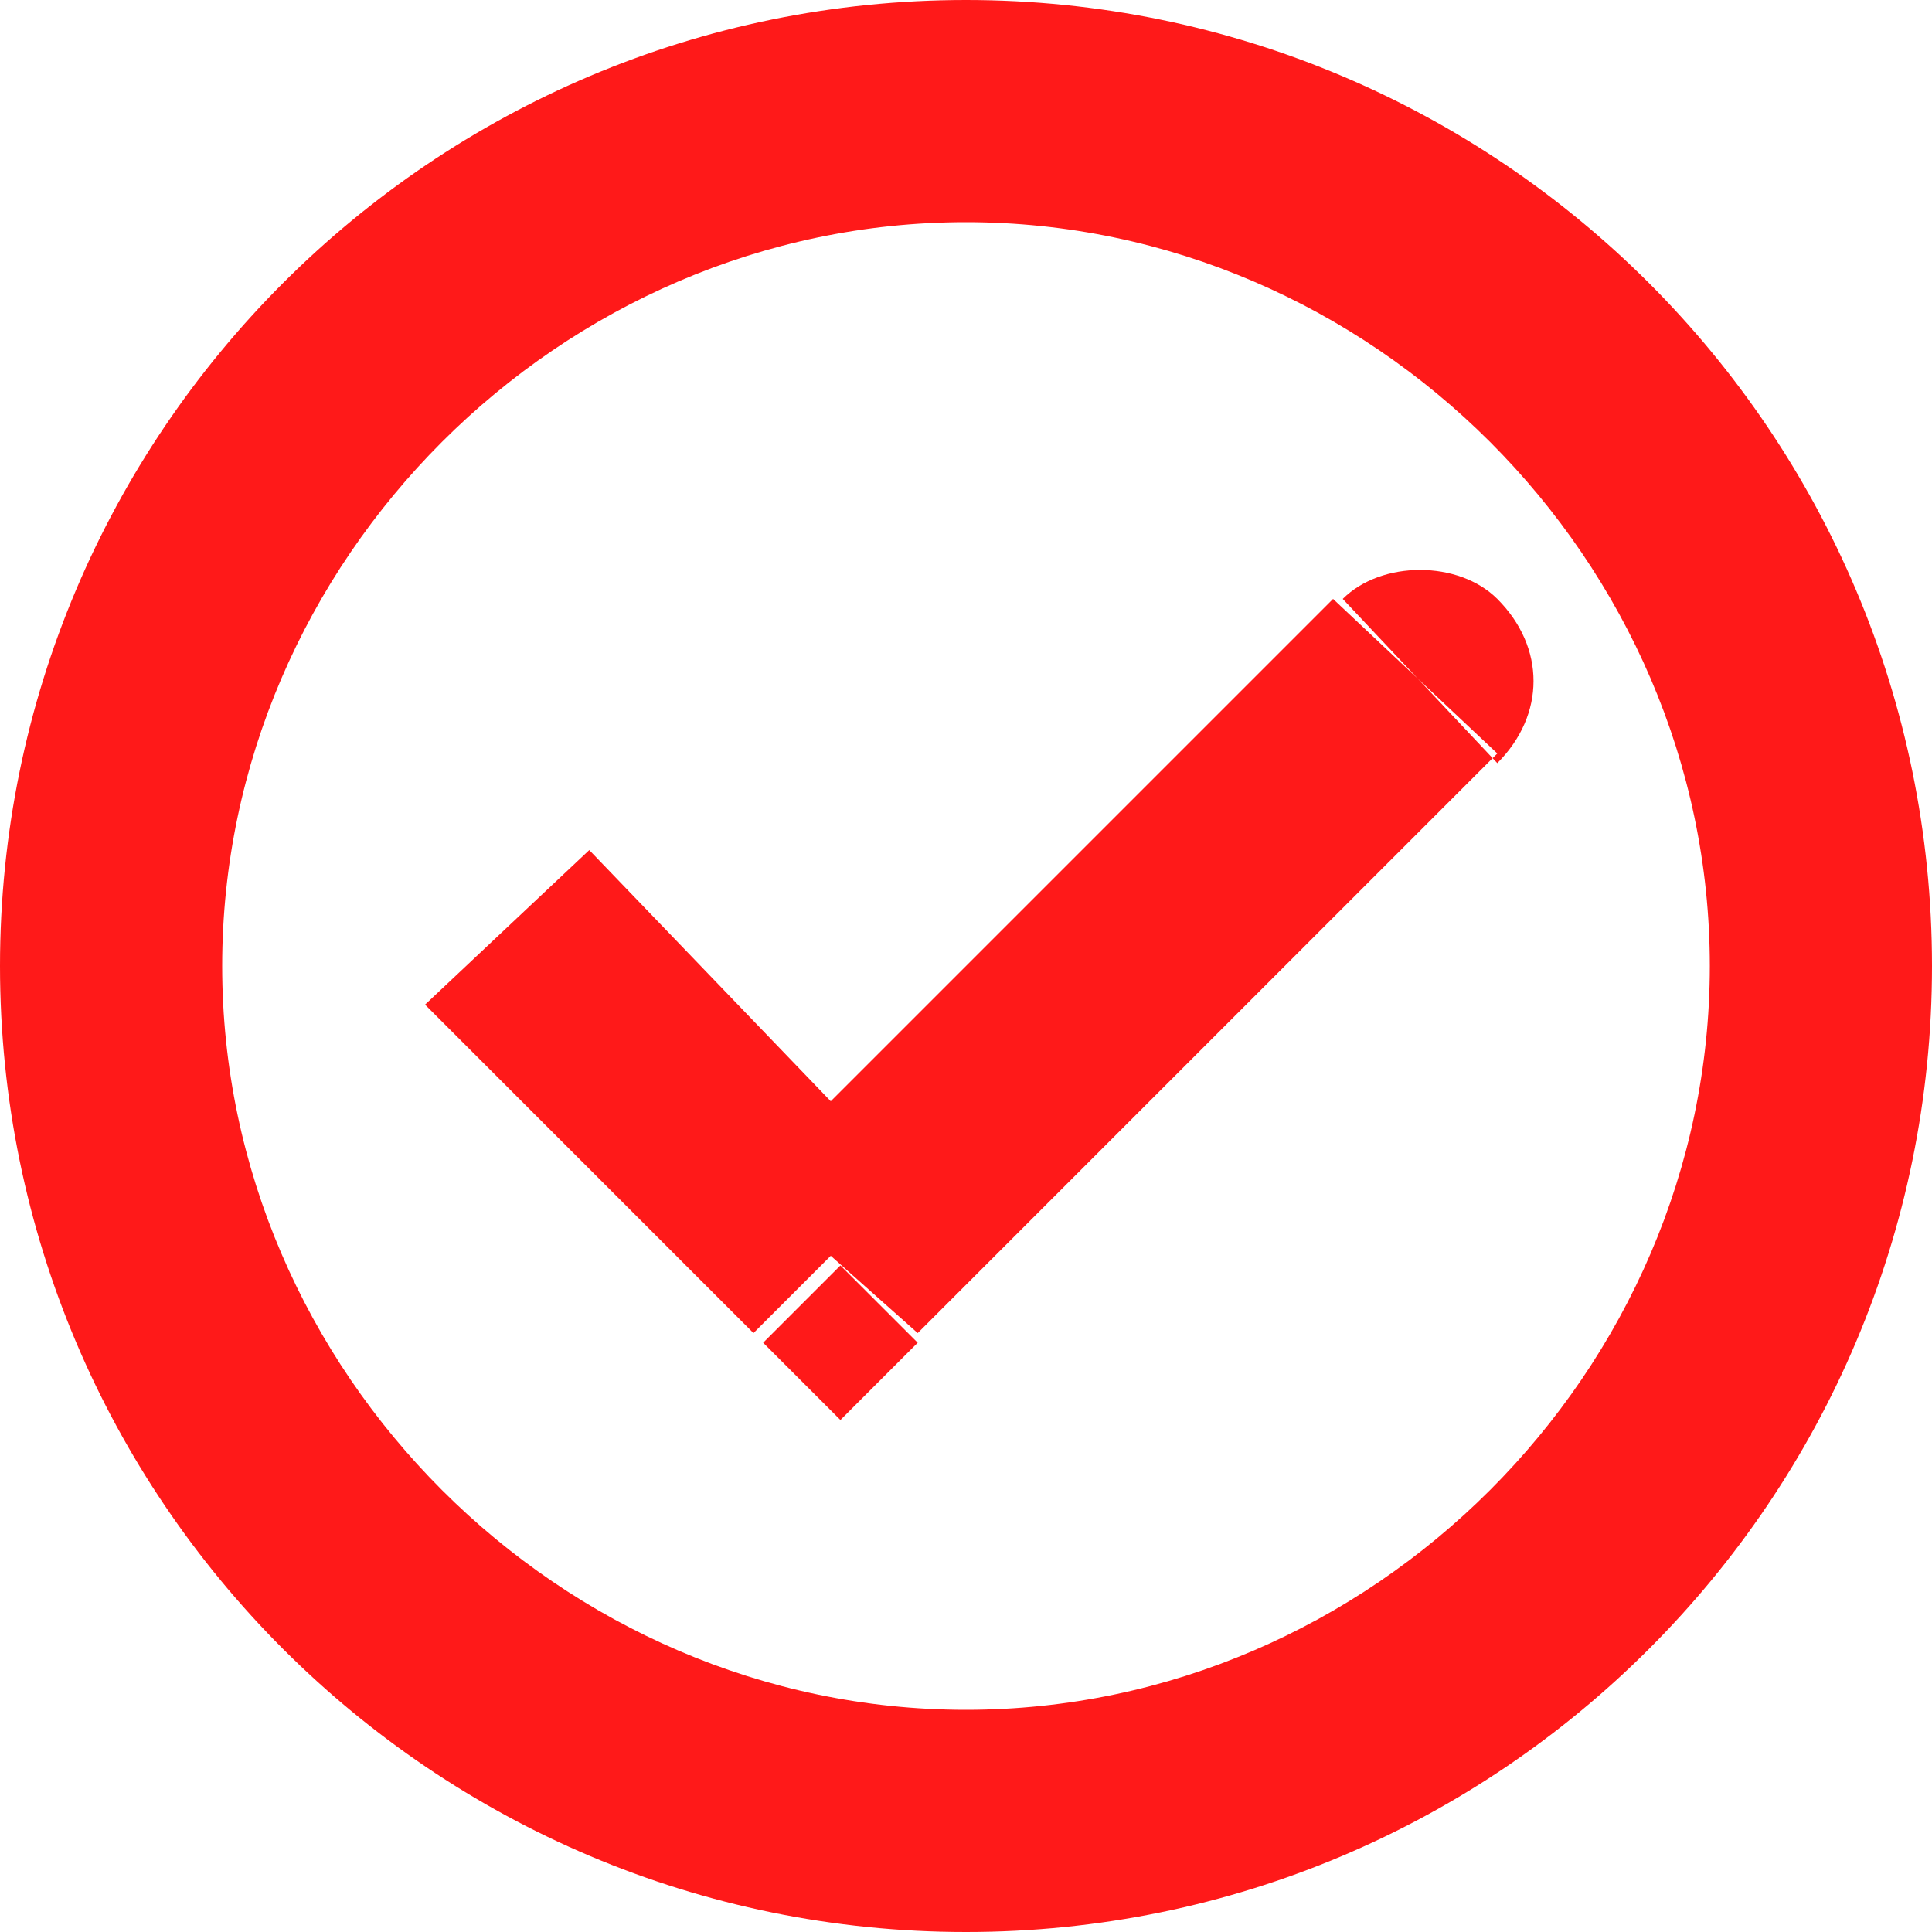 <svg version="1.2" xmlns="http://www.w3.org/2000/svg" viewBox="0 0 20 20" width="20" height="20"><defs><clipPath clipPathUnits="userSpaceOnUse" id="cp1"><path d="m20 10c0 5.52-4.48 10-10 10-5.52 0-10-4.48-10-10 0-5.52 4.48-10 10-10 5.52 0 10 4.48 10 10z"/></clipPath></defs><style>.a{fill:#ff1919}</style><g clip-path="url(#cp1)"><path fill-rule="evenodd" class="a" d="m10 17.7c4.2 0 7.7-3.5 7.7-7.7 0-4.2-3.5-7.7-7.7-7.7-4.2 0-7.7 3.5-7.7 7.7 0 4.2 3.5 7.7 7.7 7.7zm12.3-7.7c0 6.8-5.5 12.3-12.3 12.3-6.8 0-12.3-5.5-12.3-12.3 0-6.8 5.5-12.3 12.3-12.3 6.8 0 12.3 5.5 12.3 12.3zm-16.2-1.2l2.5 2.6 5.2-5.2 1.7 1.6-6 6-0.9-0.8-0.8 0.8-3.4-3.4zm2.6 4.3l0.8 0.8-0.8 0.8-0.8-0.8zm6.8-6.9c-0.4-0.4-1.2-0.4-1.6 0l1.6 1.7c0.5-0.5 0.5-1.2 0-1.7z"/></g></svg>